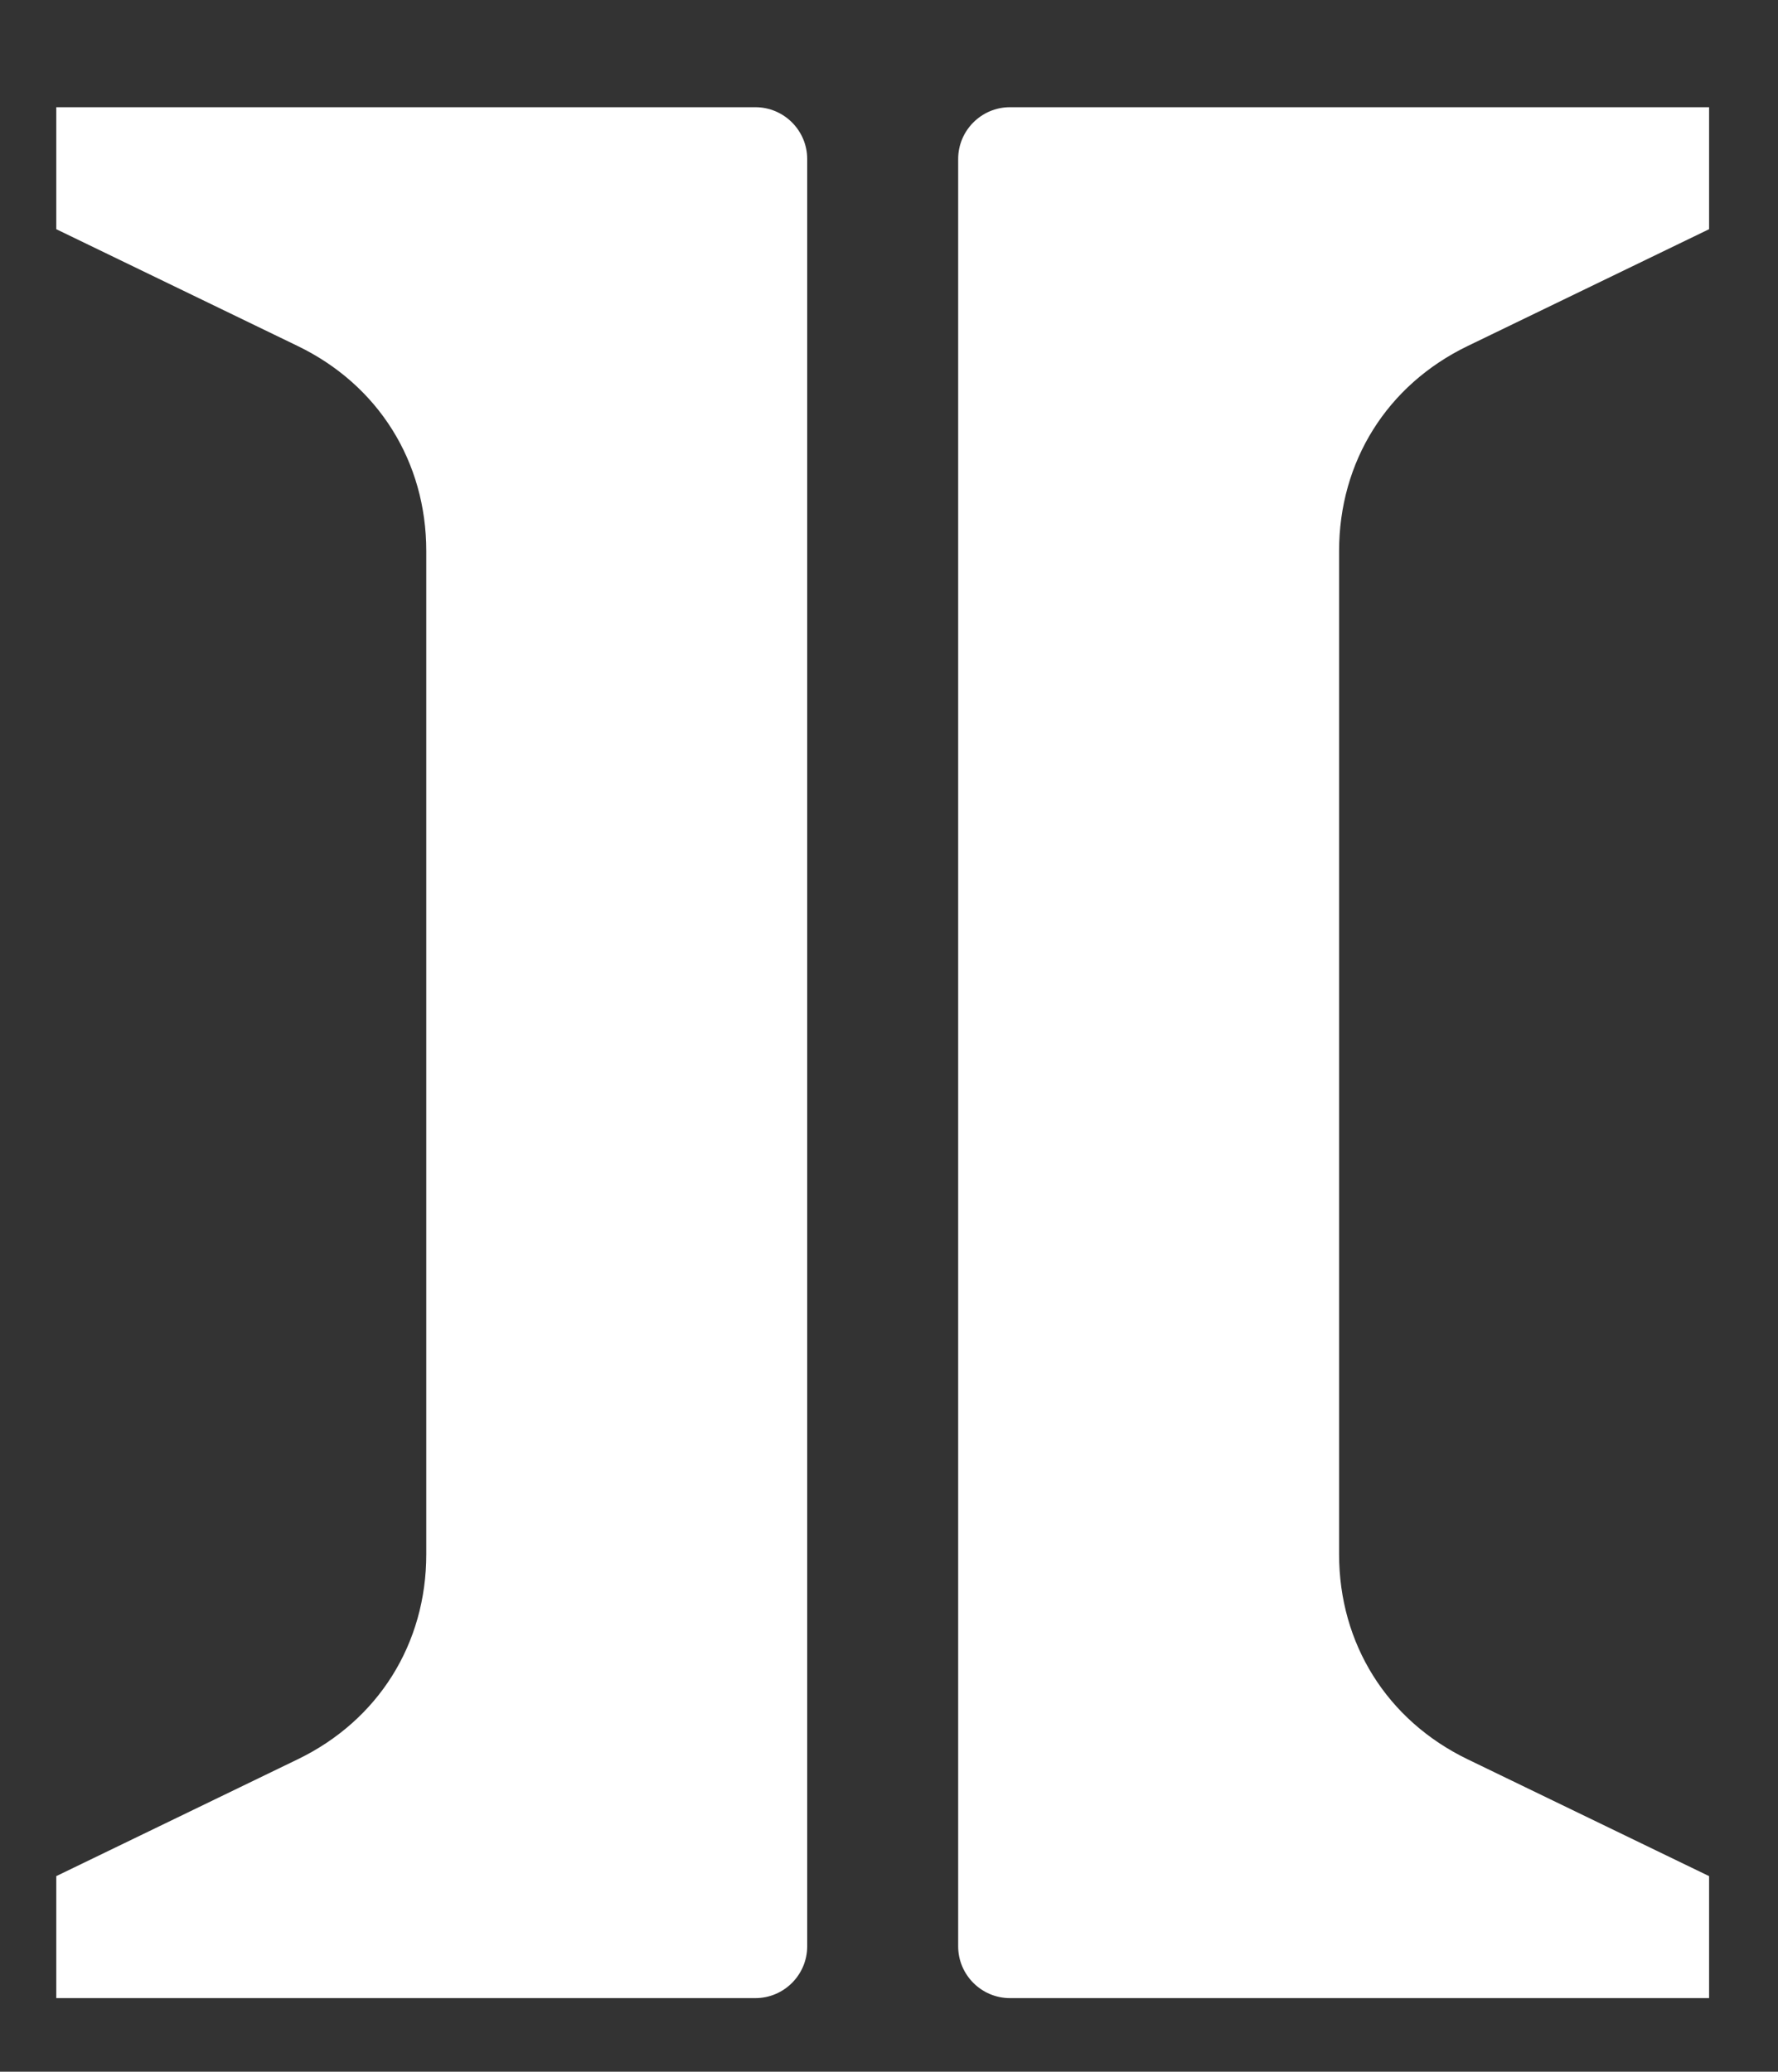 <?xml version="1.0" encoding="UTF-8"?> <svg xmlns="http://www.w3.org/2000/svg" xmlns:xlink="http://www.w3.org/1999/xlink" xmlns:xodm="http://www.corel.com/coreldraw/odm/2003" xml:space="preserve" width="10.3mm" height="12mm" version="1.1" style="shape-rendering:geometricPrecision; text-rendering:geometricPrecision; image-rendering:optimizeQuality; fill-rule:evenodd; clip-rule:evenodd" viewBox="0 0 1030 1200"><rect x="0" y="0" width="1030" height="1200" fill="#333333" stroke="none"/> <defs> <style type="text/css"> .fil0 {fill:white} </style> </defs> <g id="Слой_x0020_1">  <path class="fil0" d="M32.6 62.1l405.01 0c16.52,0 30,13.48 30,30l0 1035.26c0,16.52 -13.48,30 -30,30l-405.01 0 0 -70.66 139.9 -67.68c46.63,-22.56 74.44,-66.91 74.44,-118.71l0 -581.16c0,-51.8 -27.81,-96.15 -74.44,-118.71l-139.9 -67.68 0 -70.66z"></path> <path class="fil0" d="M990.08 62.1l-405.01 0c-16.52,0 -30,13.48 -30,30l0 1035.26c0,16.52 13.48,30 30,30l405.01 0 0 -70.66 -139.9 -67.68c-46.63,-22.56 -74.44,-66.91 -74.44,-118.71l0 -581.16c0,-51.8 27.81,-96.15 74.44,-118.71l139.9 -67.68 0 -70.66z"></path> </g> </svg> 